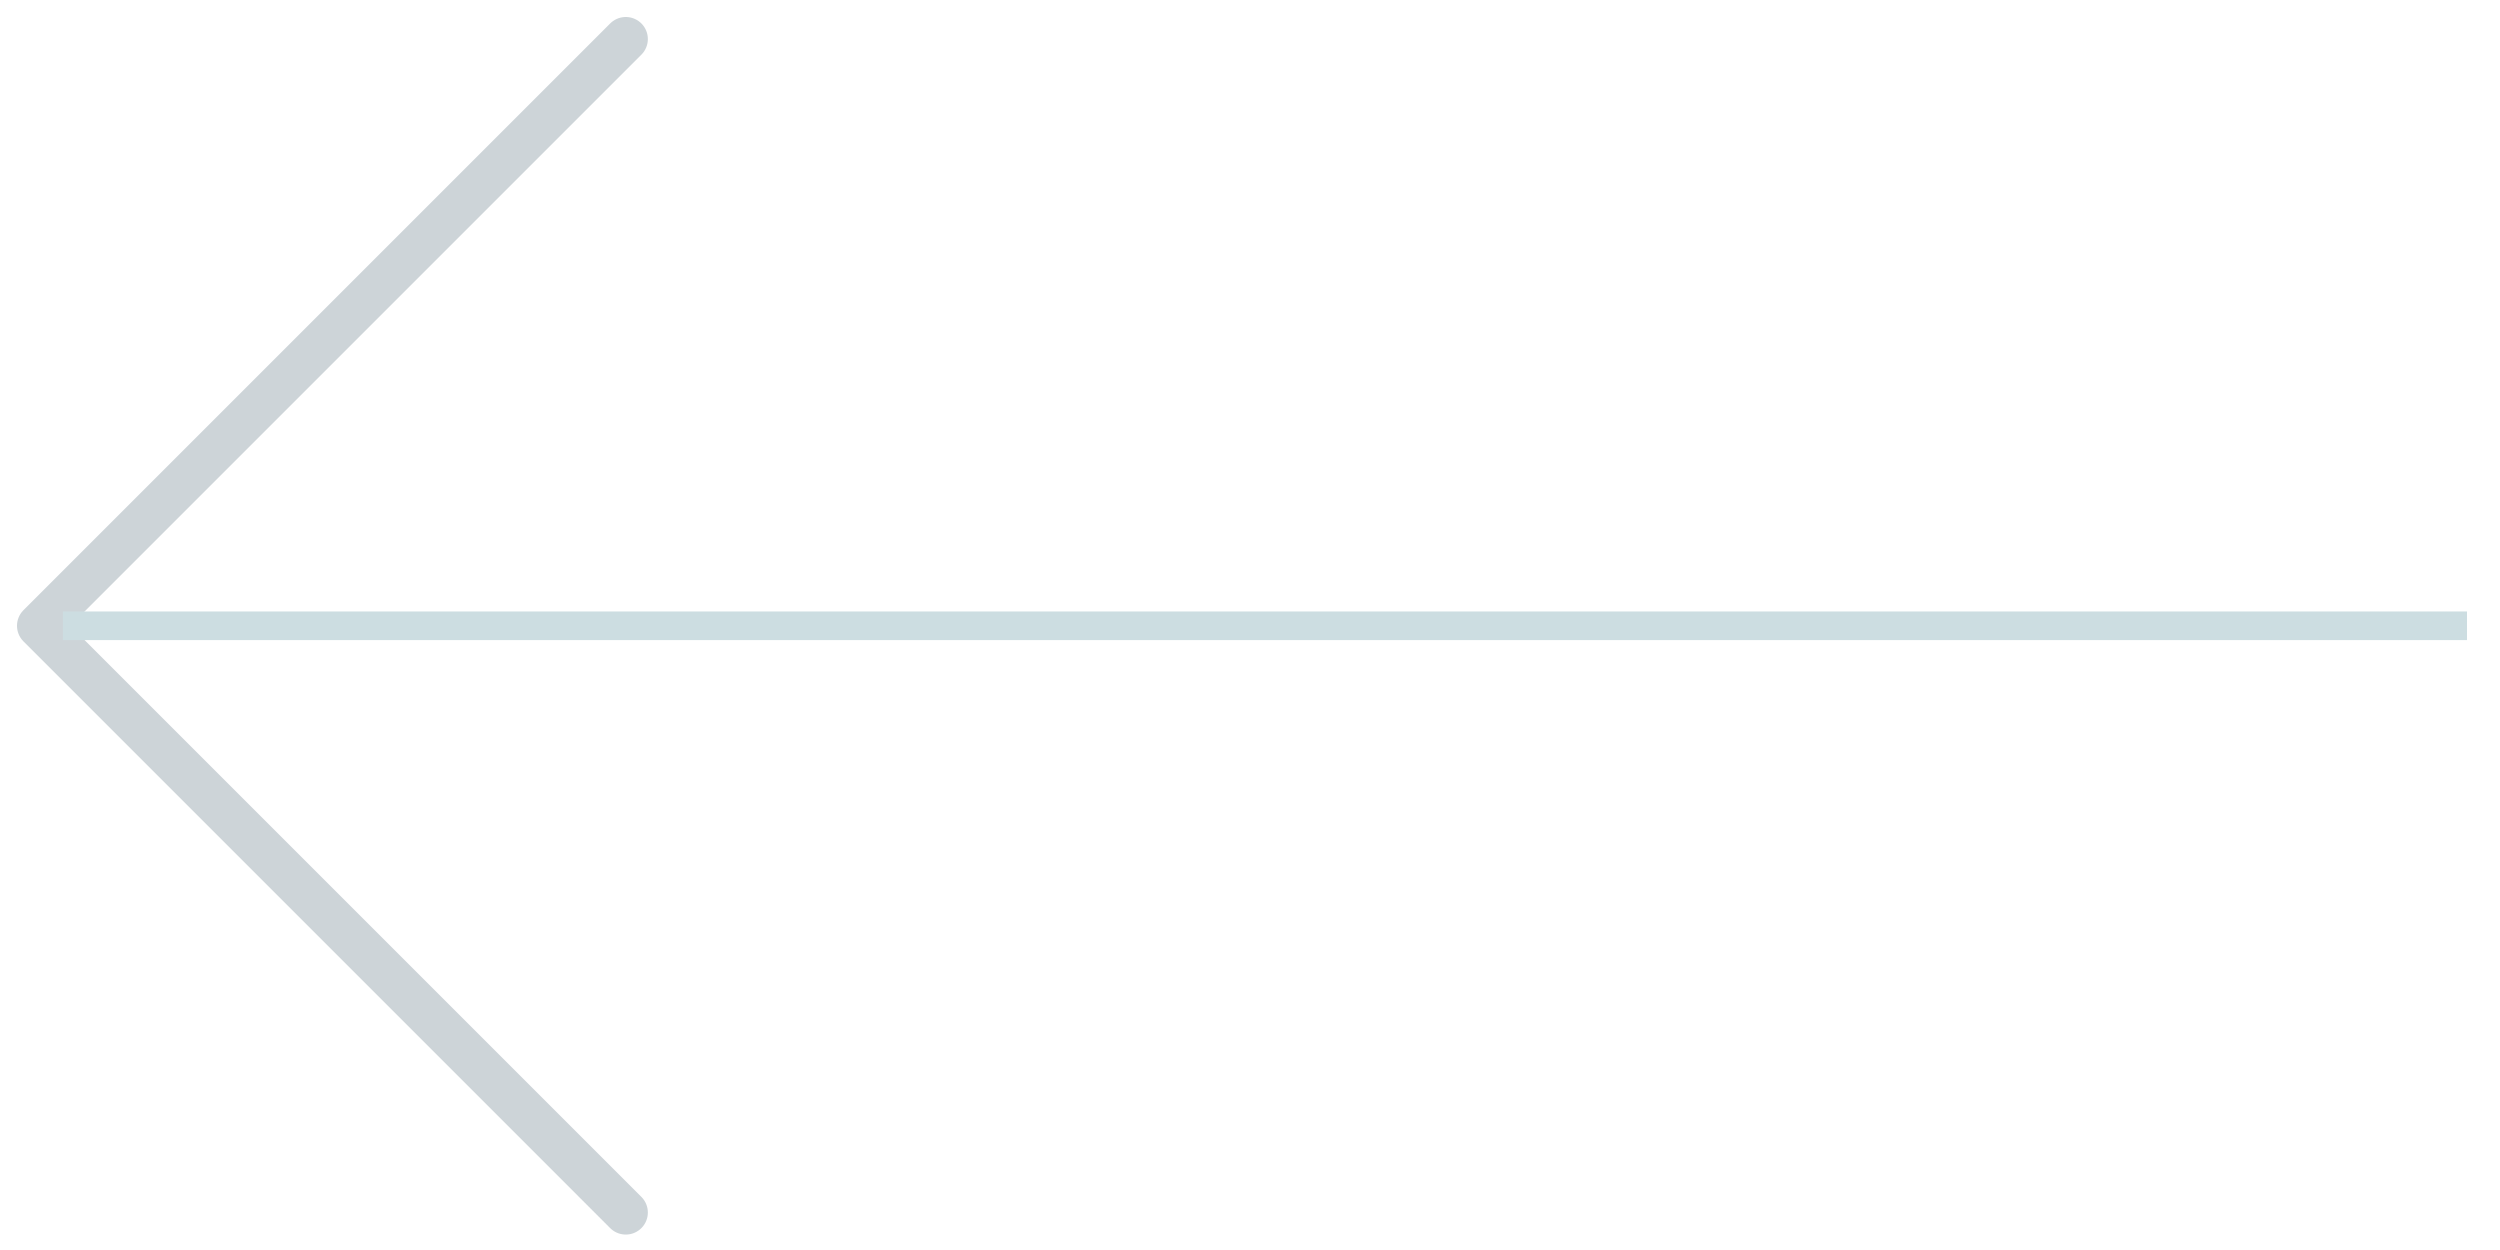 <svg width="64" height="32" viewBox="0 0 64 32" fill="none" xmlns="http://www.w3.org/2000/svg">
<g id="Group 29">
<g id="Group 8">
<path id="Vector" d="M16.02 31.04L1 16.02L16.02 1" stroke="#CDD4D8" stroke-width="1.13" stroke-linecap="round" stroke-linejoin="round"/>
</g>
<line id="Line 4" y1="-0.366" x2="61.544" y2="-0.366" transform="matrix(-1 0 0 1 63.155 16.386)" stroke="#CCDDE1" stroke-width="0.733"/>
</g>
</svg>
